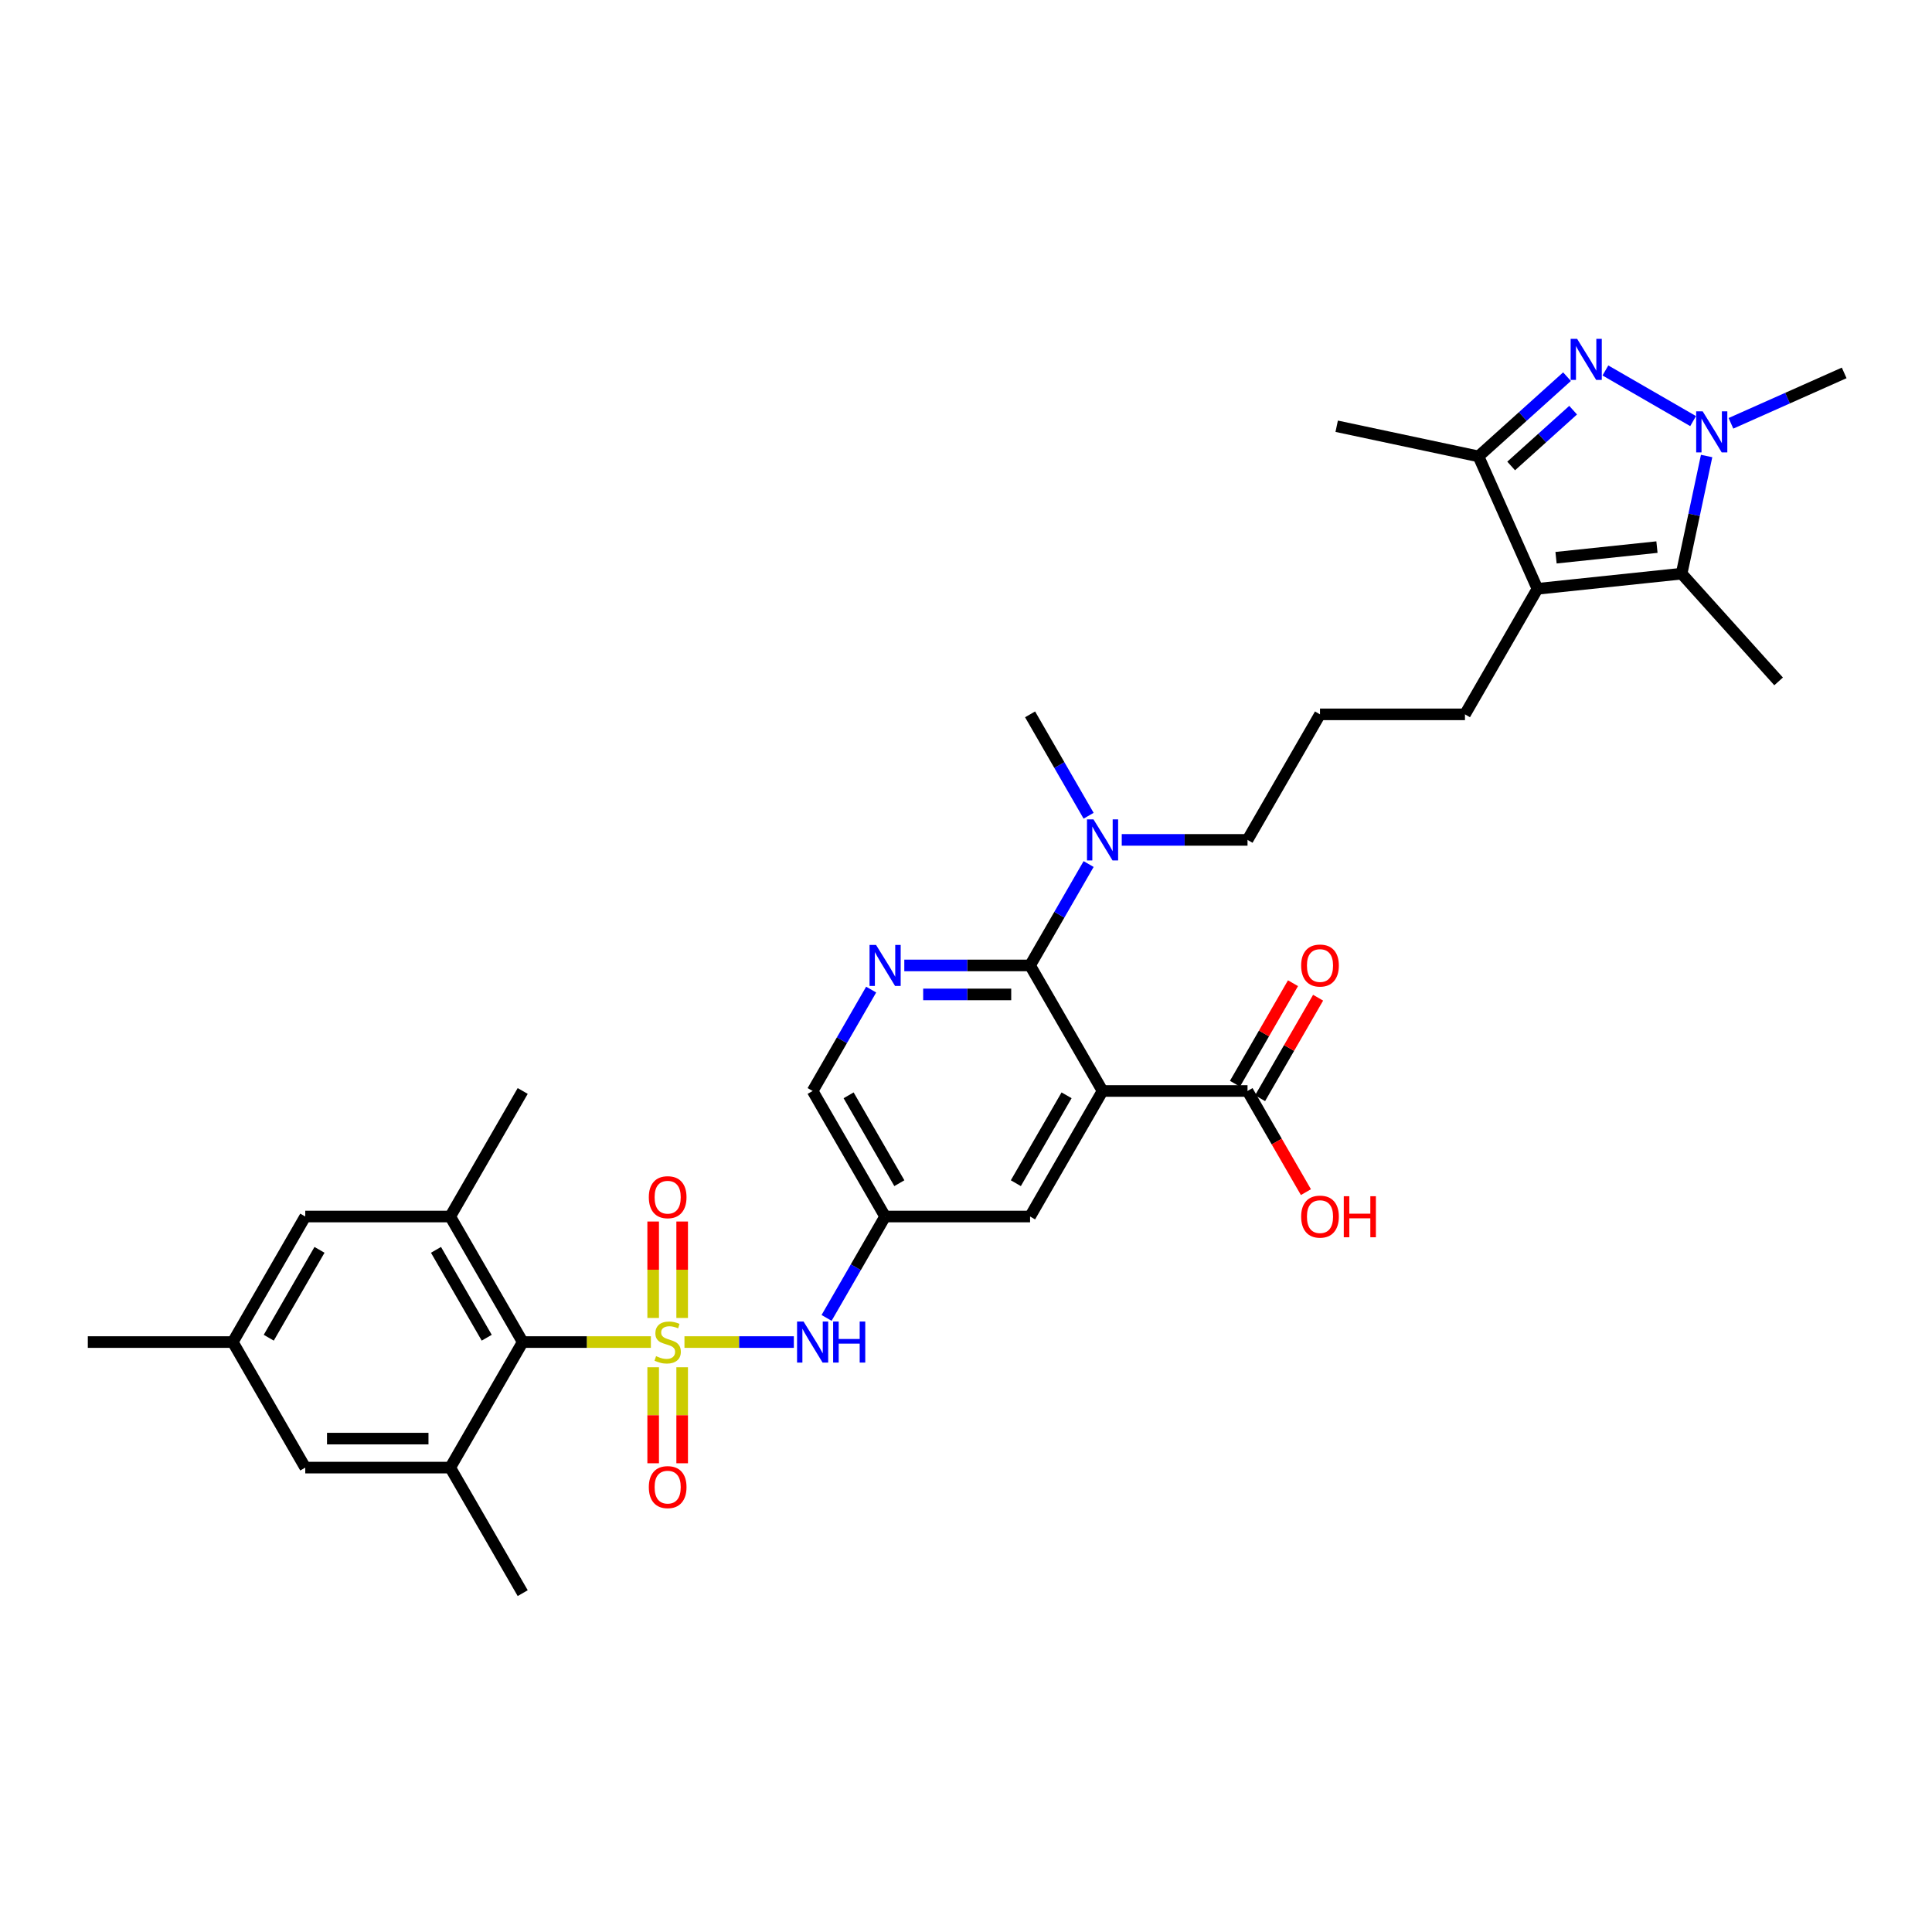 <?xml version='1.0' encoding='iso-8859-1'?>
<svg version='1.1' baseProfile='full'
              xmlns='http://www.w3.org/2000/svg'
                      xmlns:rdkit='http://www.rdkit.org/xml'
                      xmlns:xlink='http://www.w3.org/1999/xlink'
                  xml:space='preserve'
width='1000px' height='1000px' viewBox='0 0 1000 1000'>
<!-- END OF HEADER -->
<rect style='opacity:1.0;fill:#FFFFFF;stroke:none' width='1000' height='1000' x='0' y='0'> </rect>
<path class='bond-6' d='M 336.895,694.648 L 303.724,694.648' style='fill:none;fill-rule:evenodd;stroke:#CCCC00;stroke-width:6px;stroke-linecap:butt;stroke-linejoin:miter;stroke-opacity:1' />
<path class='bond-6' d='M 303.724,694.648 L 270.552,694.648' style='fill:none;fill-rule:evenodd;stroke:#000000;stroke-width:6px;stroke-linecap:butt;stroke-linejoin:miter;stroke-opacity:1' />
<path class='bond-9' d='M 354.273,694.648 L 382.586,694.648' style='fill:none;fill-rule:evenodd;stroke:#CCCC00;stroke-width:6px;stroke-linecap:butt;stroke-linejoin:miter;stroke-opacity:1' />
<path class='bond-9' d='M 382.586,694.648 L 410.899,694.648' style='fill:none;fill-rule:evenodd;stroke:#0000FF;stroke-width:6px;stroke-linecap:butt;stroke-linejoin:miter;stroke-opacity:1' />
<path class='bond-13' d='M 353.087,682.178 L 353.087,657.216' style='fill:none;fill-rule:evenodd;stroke:#CCCC00;stroke-width:6px;stroke-linecap:butt;stroke-linejoin:miter;stroke-opacity:1' />
<path class='bond-13' d='M 353.087,657.216 L 353.087,632.255' style='fill:none;fill-rule:evenodd;stroke:#FF0000;stroke-width:6px;stroke-linecap:butt;stroke-linejoin:miter;stroke-opacity:1' />
<path class='bond-13' d='M 338.081,682.178 L 338.081,657.216' style='fill:none;fill-rule:evenodd;stroke:#CCCC00;stroke-width:6px;stroke-linecap:butt;stroke-linejoin:miter;stroke-opacity:1' />
<path class='bond-13' d='M 338.081,657.216 L 338.081,632.255' style='fill:none;fill-rule:evenodd;stroke:#FF0000;stroke-width:6px;stroke-linecap:butt;stroke-linejoin:miter;stroke-opacity:1' />
<path class='bond-14' d='M 338.081,707.689 L 338.081,732.537' style='fill:none;fill-rule:evenodd;stroke:#CCCC00;stroke-width:6px;stroke-linecap:butt;stroke-linejoin:miter;stroke-opacity:1' />
<path class='bond-14' d='M 338.081,732.537 L 338.081,757.386' style='fill:none;fill-rule:evenodd;stroke:#FF0000;stroke-width:6px;stroke-linecap:butt;stroke-linejoin:miter;stroke-opacity:1' />
<path class='bond-14' d='M 353.087,707.689 L 353.087,732.537' style='fill:none;fill-rule:evenodd;stroke:#CCCC00;stroke-width:6px;stroke-linecap:butt;stroke-linejoin:miter;stroke-opacity:1' />
<path class='bond-14' d='M 353.087,732.537 L 353.087,757.386' style='fill:none;fill-rule:evenodd;stroke:#FF0000;stroke-width:6px;stroke-linecap:butt;stroke-linejoin:miter;stroke-opacity:1' />
<path class='bond-0' d='M 811.086,194.961 L 788.173,215.592' style='fill:none;fill-rule:evenodd;stroke:#0000FF;stroke-width:6px;stroke-linecap:butt;stroke-linejoin:miter;stroke-opacity:1' />
<path class='bond-0' d='M 788.173,215.592 L 765.26,236.223' style='fill:none;fill-rule:evenodd;stroke:#000000;stroke-width:6px;stroke-linecap:butt;stroke-linejoin:miter;stroke-opacity:1' />
<path class='bond-0' d='M 814.253,212.303 L 798.214,226.744' style='fill:none;fill-rule:evenodd;stroke:#0000FF;stroke-width:6px;stroke-linecap:butt;stroke-linejoin:miter;stroke-opacity:1' />
<path class='bond-0' d='M 798.214,226.744 L 782.175,241.186' style='fill:none;fill-rule:evenodd;stroke:#000000;stroke-width:6px;stroke-linecap:butt;stroke-linejoin:miter;stroke-opacity:1' />
<path class='bond-36' d='M 830.954,191.752 L 876.352,217.963' style='fill:none;fill-rule:evenodd;stroke:#0000FF;stroke-width:6px;stroke-linecap:butt;stroke-linejoin:miter;stroke-opacity:1' />
<path class='bond-1' d='M 883.343,236.033 L 876.871,266.479' style='fill:none;fill-rule:evenodd;stroke:#0000FF;stroke-width:6px;stroke-linecap:butt;stroke-linejoin:miter;stroke-opacity:1' />
<path class='bond-1' d='M 876.871,266.479 L 870.4,296.925' style='fill:none;fill-rule:evenodd;stroke:#000000;stroke-width:6px;stroke-linecap:butt;stroke-linejoin:miter;stroke-opacity:1' />
<path class='bond-25' d='M 895.934,219.11 L 925.24,206.062' style='fill:none;fill-rule:evenodd;stroke:#0000FF;stroke-width:6px;stroke-linecap:butt;stroke-linejoin:miter;stroke-opacity:1' />
<path class='bond-25' d='M 925.24,206.062 L 954.545,193.014' style='fill:none;fill-rule:evenodd;stroke:#000000;stroke-width:6px;stroke-linecap:butt;stroke-linejoin:miter;stroke-opacity:1' />
<path class='bond-2' d='M 570.681,564.688 L 533.165,629.668' style='fill:none;fill-rule:evenodd;stroke:#000000;stroke-width:6px;stroke-linecap:butt;stroke-linejoin:miter;stroke-opacity:1' />
<path class='bond-2' d='M 552.058,566.932 L 525.797,612.418' style='fill:none;fill-rule:evenodd;stroke:#000000;stroke-width:6px;stroke-linecap:butt;stroke-linejoin:miter;stroke-opacity:1' />
<path class='bond-12' d='M 570.681,564.688 L 645.714,564.688' style='fill:none;fill-rule:evenodd;stroke:#000000;stroke-width:6px;stroke-linecap:butt;stroke-linejoin:miter;stroke-opacity:1' />
<path class='bond-35' d='M 570.681,564.688 L 533.165,499.708' style='fill:none;fill-rule:evenodd;stroke:#000000;stroke-width:6px;stroke-linecap:butt;stroke-linejoin:miter;stroke-opacity:1' />
<path class='bond-3' d='M 795.778,304.768 L 758.262,369.748' style='fill:none;fill-rule:evenodd;stroke:#000000;stroke-width:6px;stroke-linecap:butt;stroke-linejoin:miter;stroke-opacity:1' />
<path class='bond-5' d='M 795.778,304.768 L 870.4,296.925' style='fill:none;fill-rule:evenodd;stroke:#000000;stroke-width:6px;stroke-linecap:butt;stroke-linejoin:miter;stroke-opacity:1' />
<path class='bond-5' d='M 805.403,288.668 L 857.638,283.178' style='fill:none;fill-rule:evenodd;stroke:#000000;stroke-width:6px;stroke-linecap:butt;stroke-linejoin:miter;stroke-opacity:1' />
<path class='bond-7' d='M 795.778,304.768 L 765.26,236.223' style='fill:none;fill-rule:evenodd;stroke:#000000;stroke-width:6px;stroke-linecap:butt;stroke-linejoin:miter;stroke-opacity:1' />
<path class='bond-4' d='M 533.165,499.708 L 500.616,499.708' style='fill:none;fill-rule:evenodd;stroke:#000000;stroke-width:6px;stroke-linecap:butt;stroke-linejoin:miter;stroke-opacity:1' />
<path class='bond-4' d='M 500.616,499.708 L 468.067,499.708' style='fill:none;fill-rule:evenodd;stroke:#0000FF;stroke-width:6px;stroke-linecap:butt;stroke-linejoin:miter;stroke-opacity:1' />
<path class='bond-4' d='M 523.4,514.715 L 500.616,514.715' style='fill:none;fill-rule:evenodd;stroke:#000000;stroke-width:6px;stroke-linecap:butt;stroke-linejoin:miter;stroke-opacity:1' />
<path class='bond-4' d='M 500.616,514.715 L 477.832,514.715' style='fill:none;fill-rule:evenodd;stroke:#0000FF;stroke-width:6px;stroke-linecap:butt;stroke-linejoin:miter;stroke-opacity:1' />
<path class='bond-17' d='M 533.165,499.708 L 548.315,473.469' style='fill:none;fill-rule:evenodd;stroke:#000000;stroke-width:6px;stroke-linecap:butt;stroke-linejoin:miter;stroke-opacity:1' />
<path class='bond-17' d='M 548.315,473.469 L 563.464,447.229' style='fill:none;fill-rule:evenodd;stroke:#0000FF;stroke-width:6px;stroke-linecap:butt;stroke-linejoin:miter;stroke-opacity:1' />
<path class='bond-26' d='M 870.4,296.925 L 920.606,352.685' style='fill:none;fill-rule:evenodd;stroke:#000000;stroke-width:6px;stroke-linecap:butt;stroke-linejoin:miter;stroke-opacity:1' />
<path class='bond-10' d='M 270.552,694.648 L 233.036,629.668' style='fill:none;fill-rule:evenodd;stroke:#000000;stroke-width:6px;stroke-linecap:butt;stroke-linejoin:miter;stroke-opacity:1' />
<path class='bond-10' d='M 251.928,692.404 L 225.667,646.918' style='fill:none;fill-rule:evenodd;stroke:#000000;stroke-width:6px;stroke-linecap:butt;stroke-linejoin:miter;stroke-opacity:1' />
<path class='bond-11' d='M 270.552,694.648 L 233.036,759.628' style='fill:none;fill-rule:evenodd;stroke:#000000;stroke-width:6px;stroke-linecap:butt;stroke-linejoin:miter;stroke-opacity:1' />
<path class='bond-27' d='M 765.26,236.223 L 691.867,220.623' style='fill:none;fill-rule:evenodd;stroke:#000000;stroke-width:6px;stroke-linecap:butt;stroke-linejoin:miter;stroke-opacity:1' />
<path class='bond-8' d='M 450.916,512.209 L 435.766,538.448' style='fill:none;fill-rule:evenodd;stroke:#0000FF;stroke-width:6px;stroke-linecap:butt;stroke-linejoin:miter;stroke-opacity:1' />
<path class='bond-8' d='M 435.766,538.448 L 420.617,564.688' style='fill:none;fill-rule:evenodd;stroke:#000000;stroke-width:6px;stroke-linecap:butt;stroke-linejoin:miter;stroke-opacity:1' />
<path class='bond-15' d='M 427.834,682.148 L 442.983,655.908' style='fill:none;fill-rule:evenodd;stroke:#0000FF;stroke-width:6px;stroke-linecap:butt;stroke-linejoin:miter;stroke-opacity:1' />
<path class='bond-15' d='M 442.983,655.908 L 458.133,629.668' style='fill:none;fill-rule:evenodd;stroke:#000000;stroke-width:6px;stroke-linecap:butt;stroke-linejoin:miter;stroke-opacity:1' />
<path class='bond-18' d='M 233.036,629.668 L 158.003,629.668' style='fill:none;fill-rule:evenodd;stroke:#000000;stroke-width:6px;stroke-linecap:butt;stroke-linejoin:miter;stroke-opacity:1' />
<path class='bond-29' d='M 233.036,629.668 L 270.552,564.688' style='fill:none;fill-rule:evenodd;stroke:#000000;stroke-width:6px;stroke-linecap:butt;stroke-linejoin:miter;stroke-opacity:1' />
<path class='bond-19' d='M 233.036,759.628 L 158.003,759.628' style='fill:none;fill-rule:evenodd;stroke:#000000;stroke-width:6px;stroke-linecap:butt;stroke-linejoin:miter;stroke-opacity:1' />
<path class='bond-19' d='M 221.781,744.622 L 169.258,744.622' style='fill:none;fill-rule:evenodd;stroke:#000000;stroke-width:6px;stroke-linecap:butt;stroke-linejoin:miter;stroke-opacity:1' />
<path class='bond-28' d='M 233.036,759.628 L 270.552,824.608' style='fill:none;fill-rule:evenodd;stroke:#000000;stroke-width:6px;stroke-linecap:butt;stroke-linejoin:miter;stroke-opacity:1' />
<path class='bond-21' d='M 652.212,568.44 L 667.231,542.425' style='fill:none;fill-rule:evenodd;stroke:#000000;stroke-width:6px;stroke-linecap:butt;stroke-linejoin:miter;stroke-opacity:1' />
<path class='bond-21' d='M 667.231,542.425 L 682.251,516.411' style='fill:none;fill-rule:evenodd;stroke:#FF0000;stroke-width:6px;stroke-linecap:butt;stroke-linejoin:miter;stroke-opacity:1' />
<path class='bond-21' d='M 639.216,560.937 L 654.235,534.922' style='fill:none;fill-rule:evenodd;stroke:#000000;stroke-width:6px;stroke-linecap:butt;stroke-linejoin:miter;stroke-opacity:1' />
<path class='bond-21' d='M 654.235,534.922 L 669.255,508.907' style='fill:none;fill-rule:evenodd;stroke:#FF0000;stroke-width:6px;stroke-linecap:butt;stroke-linejoin:miter;stroke-opacity:1' />
<path class='bond-24' d='M 645.714,564.688 L 660.829,590.868' style='fill:none;fill-rule:evenodd;stroke:#000000;stroke-width:6px;stroke-linecap:butt;stroke-linejoin:miter;stroke-opacity:1' />
<path class='bond-24' d='M 660.829,590.868 L 675.943,617.048' style='fill:none;fill-rule:evenodd;stroke:#FF0000;stroke-width:6px;stroke-linecap:butt;stroke-linejoin:miter;stroke-opacity:1' />
<path class='bond-16' d='M 458.133,629.668 L 533.165,629.668' style='fill:none;fill-rule:evenodd;stroke:#000000;stroke-width:6px;stroke-linecap:butt;stroke-linejoin:miter;stroke-opacity:1' />
<path class='bond-20' d='M 458.133,629.668 L 420.617,564.688' style='fill:none;fill-rule:evenodd;stroke:#000000;stroke-width:6px;stroke-linecap:butt;stroke-linejoin:miter;stroke-opacity:1' />
<path class='bond-20' d='M 465.501,612.418 L 439.24,566.932' style='fill:none;fill-rule:evenodd;stroke:#000000;stroke-width:6px;stroke-linecap:butt;stroke-linejoin:miter;stroke-opacity:1' />
<path class='bond-31' d='M 580.616,434.728 L 613.165,434.728' style='fill:none;fill-rule:evenodd;stroke:#0000FF;stroke-width:6px;stroke-linecap:butt;stroke-linejoin:miter;stroke-opacity:1' />
<path class='bond-31' d='M 613.165,434.728 L 645.714,434.728' style='fill:none;fill-rule:evenodd;stroke:#000000;stroke-width:6px;stroke-linecap:butt;stroke-linejoin:miter;stroke-opacity:1' />
<path class='bond-32' d='M 563.464,422.228 L 548.315,395.988' style='fill:none;fill-rule:evenodd;stroke:#0000FF;stroke-width:6px;stroke-linecap:butt;stroke-linejoin:miter;stroke-opacity:1' />
<path class='bond-32' d='M 548.315,395.988 L 533.165,369.748' style='fill:none;fill-rule:evenodd;stroke:#000000;stroke-width:6px;stroke-linecap:butt;stroke-linejoin:miter;stroke-opacity:1' />
<path class='bond-34' d='M 158.003,629.668 L 120.487,694.648' style='fill:none;fill-rule:evenodd;stroke:#000000;stroke-width:6px;stroke-linecap:butt;stroke-linejoin:miter;stroke-opacity:1' />
<path class='bond-34' d='M 165.372,646.918 L 139.11,692.404' style='fill:none;fill-rule:evenodd;stroke:#000000;stroke-width:6px;stroke-linecap:butt;stroke-linejoin:miter;stroke-opacity:1' />
<path class='bond-22' d='M 158.003,759.628 L 120.487,694.648' style='fill:none;fill-rule:evenodd;stroke:#000000;stroke-width:6px;stroke-linecap:butt;stroke-linejoin:miter;stroke-opacity:1' />
<path class='bond-33' d='M 120.487,694.648 L 45.455,694.648' style='fill:none;fill-rule:evenodd;stroke:#000000;stroke-width:6px;stroke-linecap:butt;stroke-linejoin:miter;stroke-opacity:1' />
<path class='bond-23' d='M 758.262,369.748 L 683.23,369.748' style='fill:none;fill-rule:evenodd;stroke:#000000;stroke-width:6px;stroke-linecap:butt;stroke-linejoin:miter;stroke-opacity:1' />
<path class='bond-30' d='M 683.23,369.748 L 645.714,434.728' style='fill:none;fill-rule:evenodd;stroke:#000000;stroke-width:6px;stroke-linecap:butt;stroke-linejoin:miter;stroke-opacity:1' />
<path  class='atom-0' d='M 339.582 701.941
Q 339.822 702.031, 340.812 702.452
Q 341.802 702.872, 342.883 703.142
Q 343.993 703.382, 345.074 703.382
Q 347.085 703.382, 348.255 702.422
Q 349.426 701.431, 349.426 699.72
Q 349.426 698.55, 348.826 697.83
Q 348.255 697.109, 347.355 696.719
Q 346.454 696.329, 344.954 695.879
Q 343.063 695.308, 341.923 694.768
Q 340.812 694.228, 340.002 693.088
Q 339.221 691.947, 339.221 690.026
Q 339.221 687.355, 341.022 685.704
Q 342.853 684.054, 346.454 684.054
Q 348.916 684.054, 351.707 685.224
L 351.016 687.535
Q 348.465 686.485, 346.545 686.485
Q 344.474 686.485, 343.333 687.355
Q 342.193 688.195, 342.223 689.666
Q 342.223 690.807, 342.793 691.497
Q 343.393 692.187, 344.234 692.577
Q 345.104 692.967, 346.545 693.418
Q 348.465 694.018, 349.606 694.618
Q 350.746 695.218, 351.557 696.449
Q 352.397 697.649, 352.397 699.72
Q 352.397 702.662, 350.416 704.252
Q 348.465 705.813, 345.194 705.813
Q 343.303 705.813, 341.863 705.393
Q 340.452 705.003, 338.771 704.312
L 339.582 701.941
' fill='#CCCC00'/>
<path  class='atom-1' d='M 816.323 175.392
L 823.286 186.647
Q 823.976 187.757, 825.087 189.768
Q 826.197 191.779, 826.257 191.899
L 826.257 175.392
L 829.078 175.392
L 829.078 196.641
L 826.167 196.641
L 818.694 184.336
Q 817.824 182.895, 816.893 181.244
Q 815.993 179.594, 815.723 179.083
L 815.723 196.641
L 812.962 196.641
L 812.962 175.392
L 816.323 175.392
' fill='#0000FF'/>
<path  class='atom-2' d='M 881.303 212.908
L 888.266 224.163
Q 888.956 225.273, 890.067 227.284
Q 891.177 229.295, 891.237 229.415
L 891.237 212.908
L 894.058 212.908
L 894.058 234.157
L 891.147 234.157
L 883.674 221.852
Q 882.804 220.411, 881.873 218.761
Q 880.973 217.11, 880.703 216.6
L 880.703 234.157
L 877.941 234.157
L 877.941 212.908
L 881.303 212.908
' fill='#0000FF'/>
<path  class='atom-9' d='M 453.436 489.084
L 460.399 500.339
Q 461.089 501.449, 462.199 503.46
Q 463.31 505.471, 463.37 505.591
L 463.37 489.084
L 466.191 489.084
L 466.191 510.333
L 463.28 510.333
L 455.807 498.028
Q 454.936 496.587, 454.006 494.936
Q 453.106 493.286, 452.835 492.775
L 452.835 510.333
L 450.074 510.333
L 450.074 489.084
L 453.436 489.084
' fill='#0000FF'/>
<path  class='atom-10' d='M 415.919 684.024
L 422.882 695.278
Q 423.573 696.389, 424.683 698.4
Q 425.794 700.411, 425.854 700.531
L 425.854 684.024
L 428.675 684.024
L 428.675 705.273
L 425.764 705.273
L 418.291 692.967
Q 417.42 691.527, 416.49 689.876
Q 415.589 688.225, 415.319 687.715
L 415.319 705.273
L 412.558 705.273
L 412.558 684.024
L 415.919 684.024
' fill='#0000FF'/>
<path  class='atom-10' d='M 431.226 684.024
L 434.107 684.024
L 434.107 693.058
L 444.972 693.058
L 444.972 684.024
L 447.853 684.024
L 447.853 705.273
L 444.972 705.273
L 444.972 695.459
L 434.107 695.459
L 434.107 705.273
L 431.226 705.273
L 431.226 684.024
' fill='#0000FF'/>
<path  class='atom-14' d='M 335.83 619.676
Q 335.83 614.574, 338.351 611.722
Q 340.872 608.871, 345.584 608.871
Q 350.296 608.871, 352.817 611.722
Q 355.338 614.574, 355.338 619.676
Q 355.338 624.838, 352.787 627.779
Q 350.236 630.691, 345.584 630.691
Q 340.902 630.691, 338.351 627.779
Q 335.83 624.868, 335.83 619.676
M 345.584 628.29
Q 348.826 628.29, 350.566 626.129
Q 352.337 623.938, 352.337 619.676
Q 352.337 615.504, 350.566 613.403
Q 348.826 611.272, 345.584 611.272
Q 342.343 611.272, 340.572 613.373
Q 338.831 615.474, 338.831 619.676
Q 338.831 623.968, 340.572 626.129
Q 342.343 628.29, 345.584 628.29
' fill='#FF0000'/>
<path  class='atom-15' d='M 335.83 769.741
Q 335.83 764.638, 338.351 761.787
Q 340.872 758.936, 345.584 758.936
Q 350.296 758.936, 352.817 761.787
Q 355.338 764.638, 355.338 769.741
Q 355.338 774.903, 352.787 777.844
Q 350.236 780.755, 345.584 780.755
Q 340.902 780.755, 338.351 777.844
Q 335.83 774.933, 335.83 769.741
M 345.584 778.354
Q 348.826 778.354, 350.566 776.193
Q 352.337 774.002, 352.337 769.741
Q 352.337 765.569, 350.566 763.468
Q 348.826 761.337, 345.584 761.337
Q 342.343 761.337, 340.572 763.438
Q 338.831 765.539, 338.831 769.741
Q 338.831 774.032, 340.572 776.193
Q 342.343 778.354, 345.584 778.354
' fill='#FF0000'/>
<path  class='atom-18' d='M 565.984 424.104
L 572.947 435.359
Q 573.638 436.469, 574.748 438.48
Q 575.859 440.491, 575.919 440.611
L 575.919 424.104
L 578.74 424.104
L 578.74 445.353
L 575.829 445.353
L 568.355 433.048
Q 567.485 431.607, 566.555 429.956
Q 565.654 428.306, 565.384 427.795
L 565.384 445.353
L 562.623 445.353
L 562.623 424.104
L 565.984 424.104
' fill='#0000FF'/>
<path  class='atom-22' d='M 673.476 499.768
Q 673.476 494.666, 675.997 491.815
Q 678.518 488.964, 683.23 488.964
Q 687.942 488.964, 690.463 491.815
Q 692.984 494.666, 692.984 499.768
Q 692.984 504.931, 690.433 507.872
Q 687.882 510.783, 683.23 510.783
Q 678.548 510.783, 675.997 507.872
Q 673.476 504.961, 673.476 499.768
M 683.23 508.382
Q 686.471 508.382, 688.212 506.221
Q 689.983 504.03, 689.983 499.768
Q 689.983 495.597, 688.212 493.496
Q 686.471 491.365, 683.23 491.365
Q 679.988 491.365, 678.218 493.466
Q 676.477 495.567, 676.477 499.768
Q 676.477 504.06, 678.218 506.221
Q 679.988 508.382, 683.23 508.382
' fill='#FF0000'/>
<path  class='atom-25' d='M 673.476 629.728
Q 673.476 624.626, 675.997 621.775
Q 678.518 618.924, 683.23 618.924
Q 687.942 618.924, 690.463 621.775
Q 692.984 624.626, 692.984 629.728
Q 692.984 634.89, 690.433 637.832
Q 687.882 640.743, 683.23 640.743
Q 678.548 640.743, 675.997 637.832
Q 673.476 634.921, 673.476 629.728
M 683.23 638.342
Q 686.471 638.342, 688.212 636.181
Q 689.983 633.99, 689.983 629.728
Q 689.983 625.556, 688.212 623.456
Q 686.471 621.325, 683.23 621.325
Q 679.988 621.325, 678.218 623.426
Q 676.477 625.526, 676.477 629.728
Q 676.477 634.02, 678.218 636.181
Q 679.988 638.342, 683.23 638.342
' fill='#FF0000'/>
<path  class='atom-25' d='M 695.535 619.164
L 698.416 619.164
L 698.416 628.198
L 709.281 628.198
L 709.281 619.164
L 712.162 619.164
L 712.162 640.413
L 709.281 640.413
L 709.281 630.599
L 698.416 630.599
L 698.416 640.413
L 695.535 640.413
L 695.535 619.164
' fill='#FF0000'/>
</svg>
